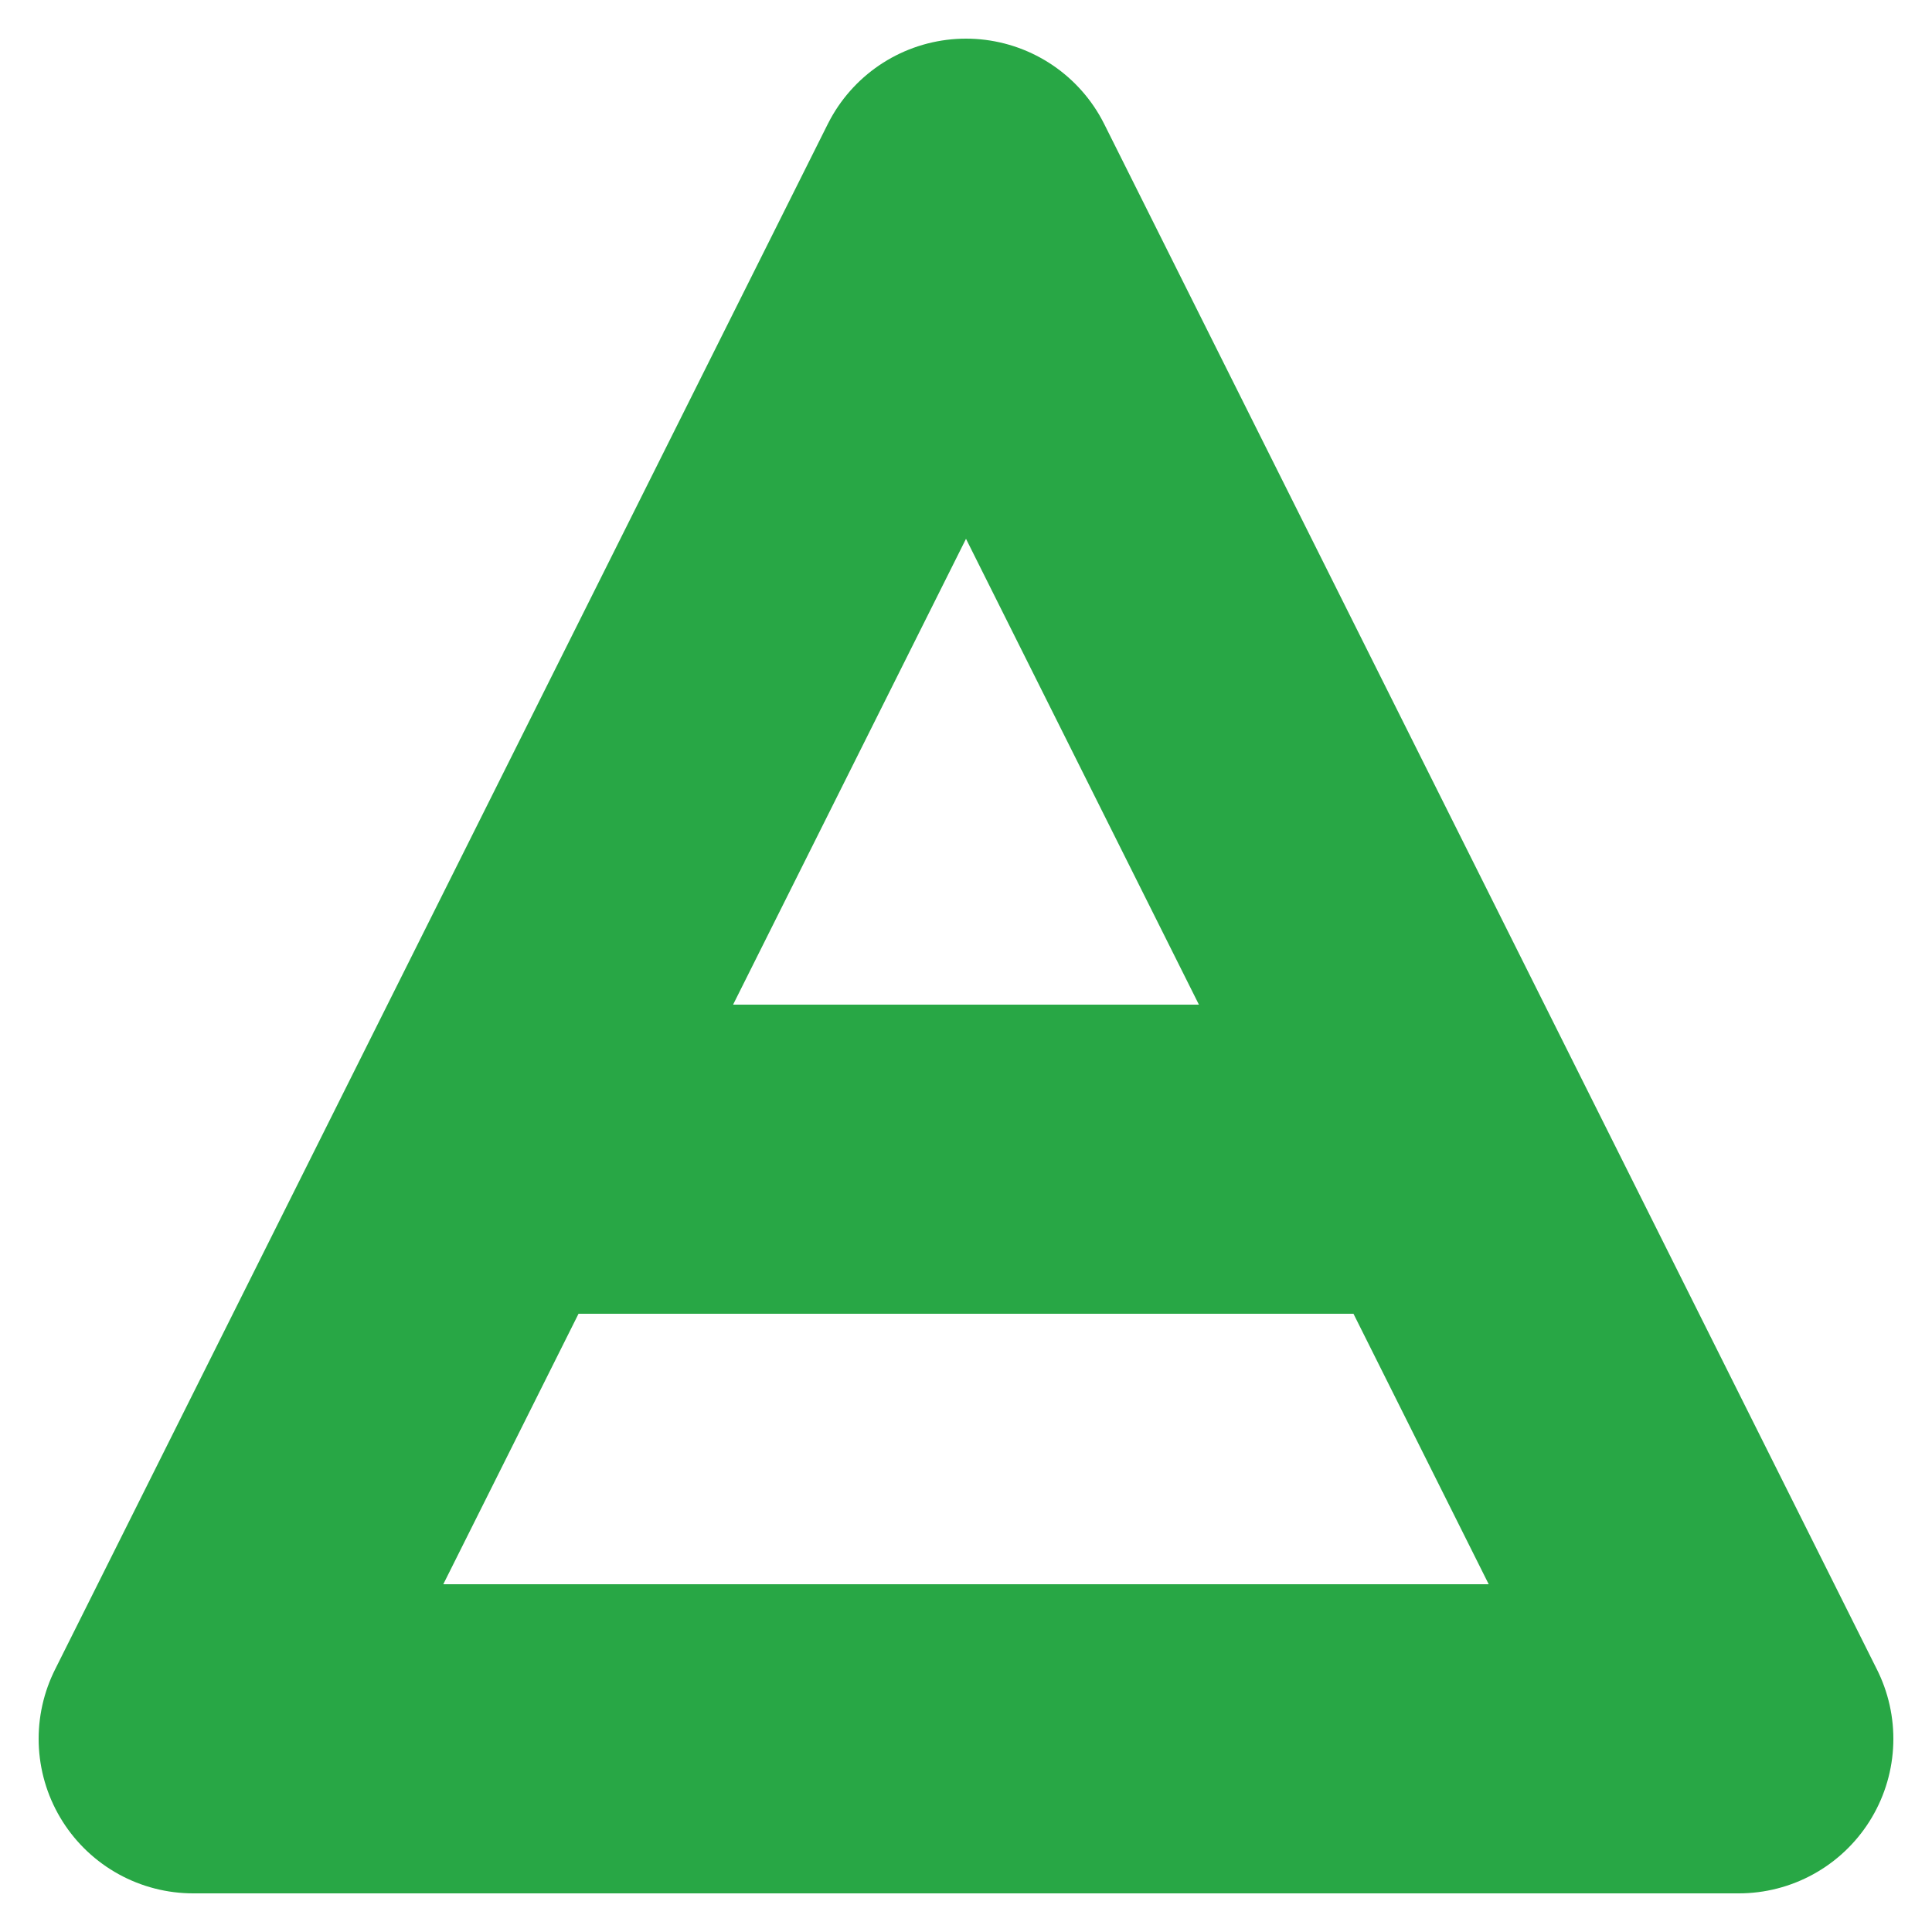 <svg xmlns="http://www.w3.org/2000/svg" viewBox="25 25 50 50">
  <title>Advisor Prosper Pro</title>
  <path d="M30 70 L50 30 L70 70 Z" stroke="#28A745" stroke-width="8" fill="none" stroke-linejoin="round"/>
  <path d="M38 55 L62 55" stroke="#28A745" stroke-width="8"/>
</svg>
